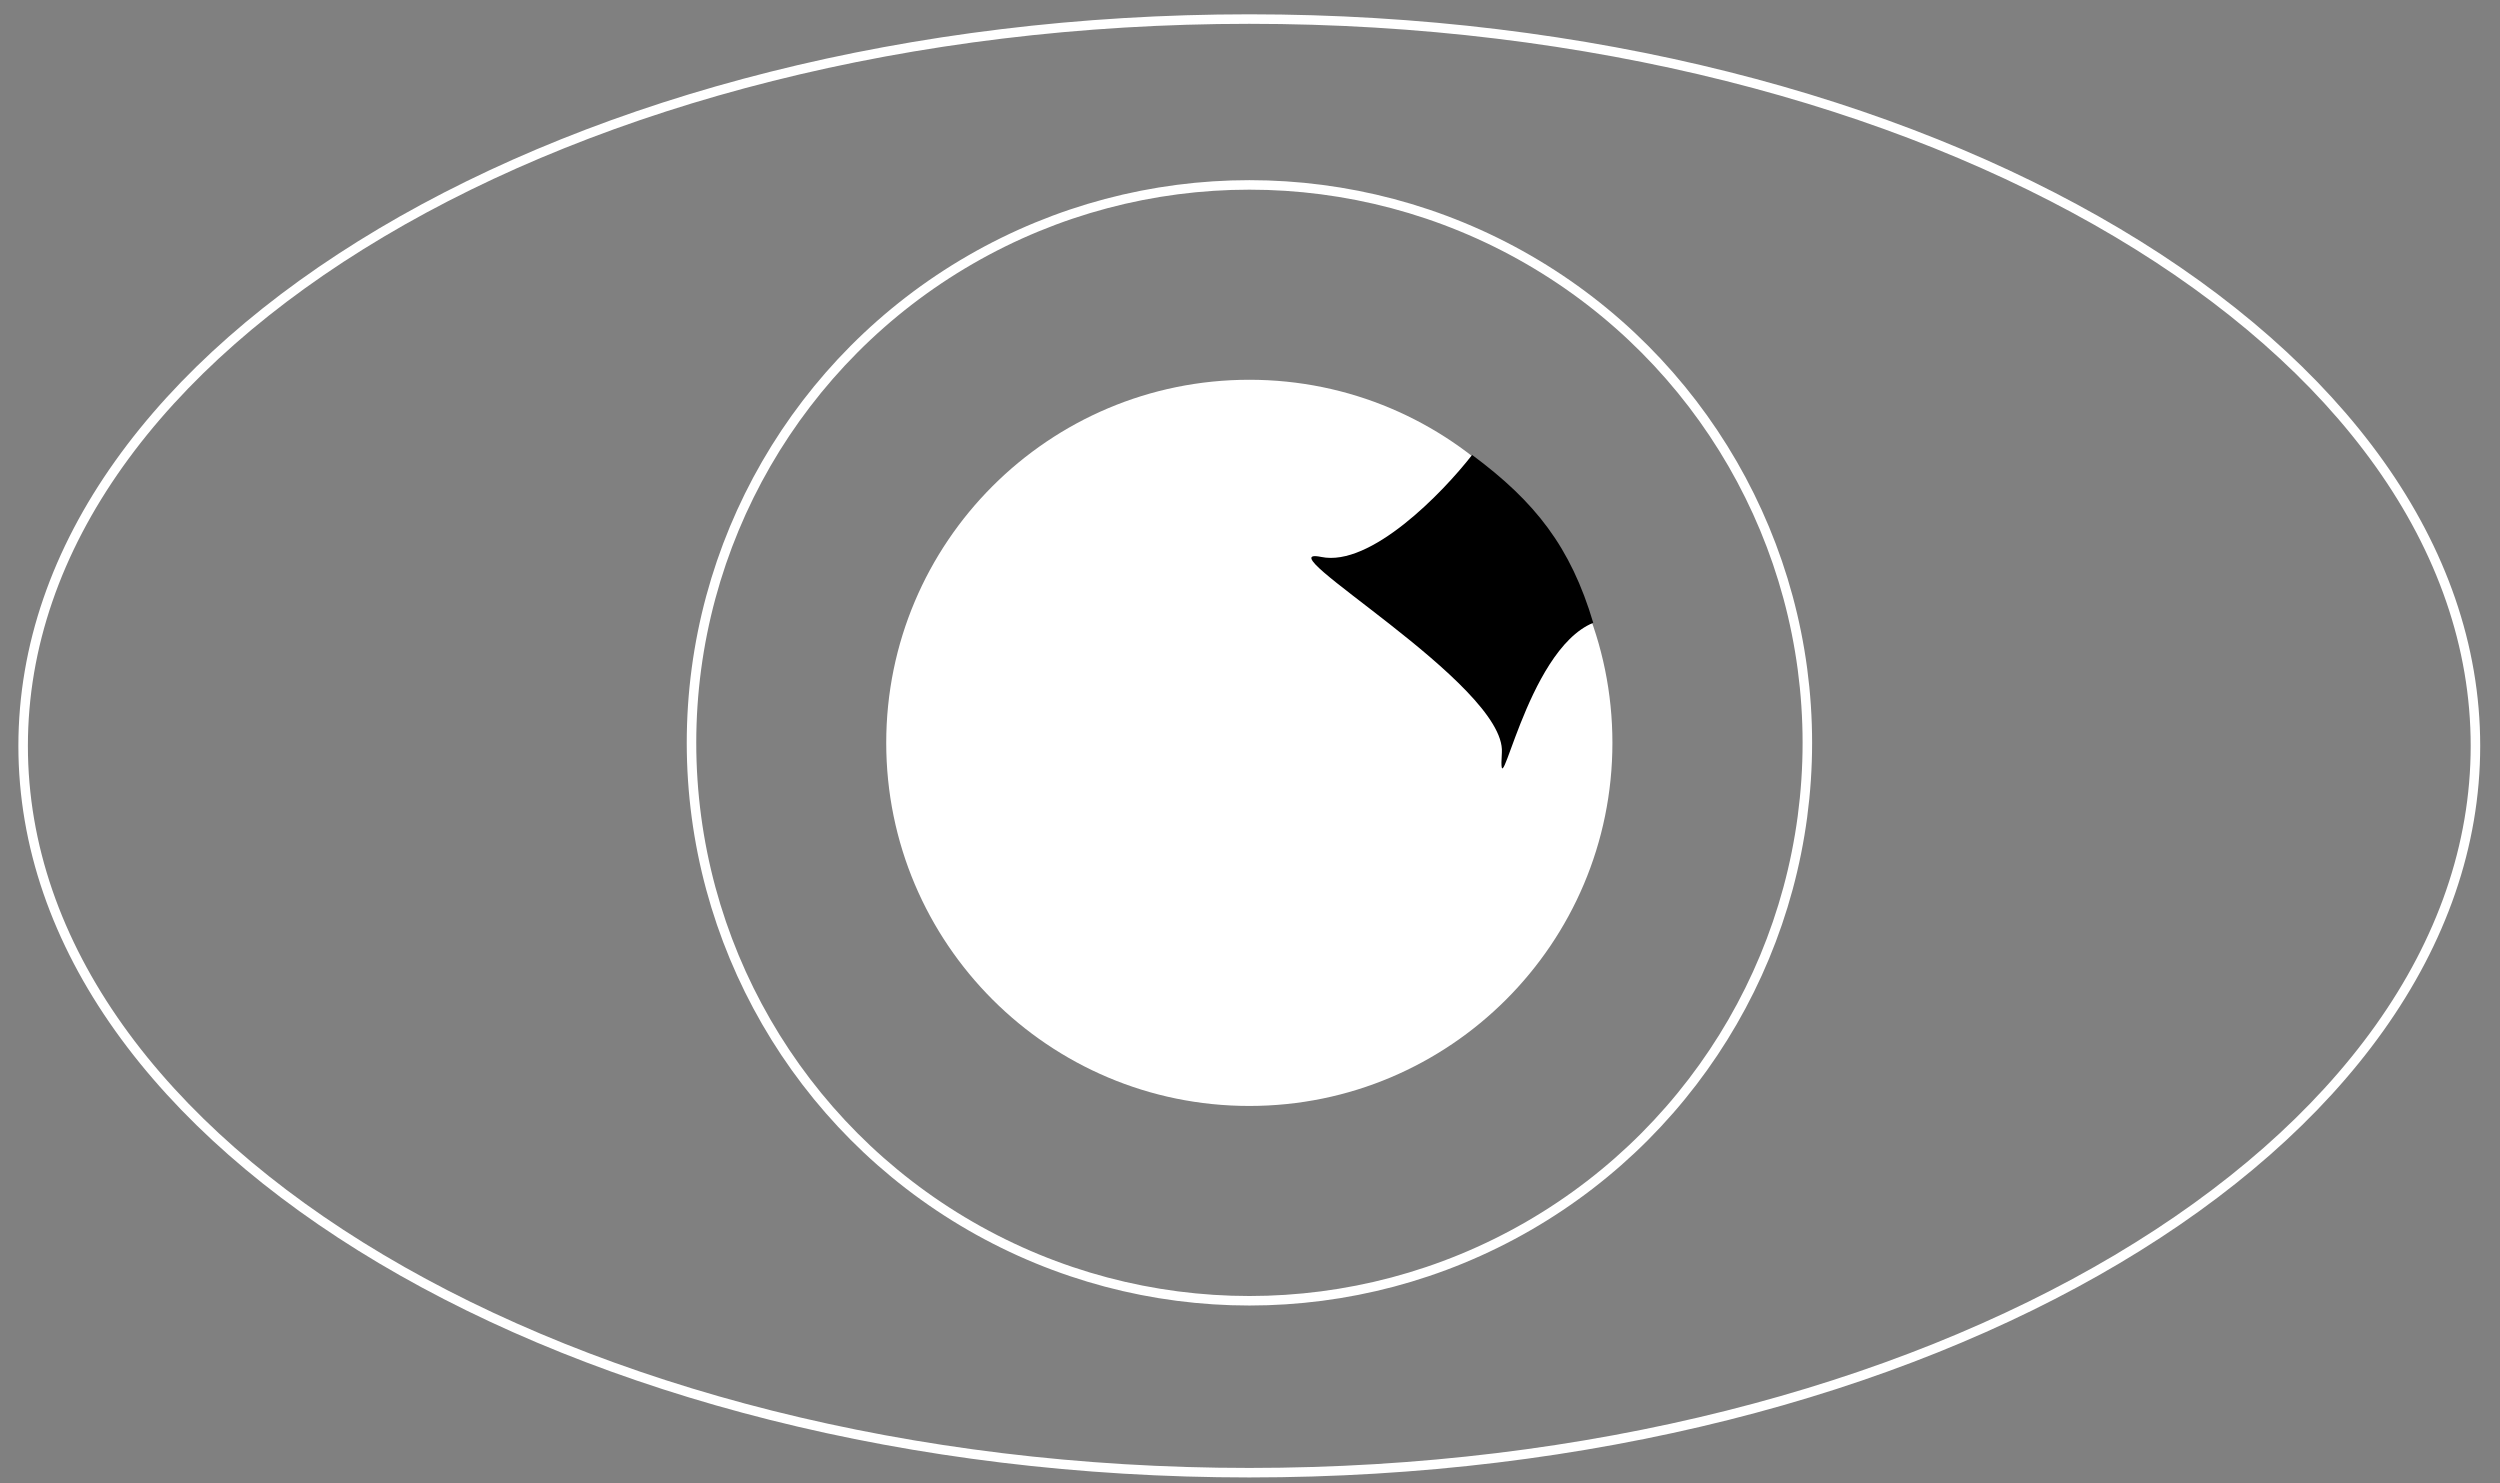 <?xml version="1.0" encoding="UTF-8"?> <svg xmlns="http://www.w3.org/2000/svg" width="118" height="70" viewBox="0 0 118 70" fill="none"><rect x="0" y="0" width="118" height="70" fill="#808080" stroke="none"/> <path d="M58.967 0.9C74.977 0.9 89.46 4.757 99.934 10.982C110.412 17.209 116.841 25.781 116.841 35.206C116.841 44.63 110.412 53.202 99.934 59.429C89.46 65.654 74.977 69.511 58.967 69.511C42.956 69.511 28.473 65.654 17.999 59.429C7.521 53.202 1.092 44.63 1.092 35.206C1.092 25.781 7.521 17.209 17.999 10.982C28.473 4.757 42.956 0.9 58.967 0.9Z" stroke="white" stroke-width="0.449"></path> <circle cx="58.973" cy="35.062" r="26.334" stroke="white" stroke-width="0.449"></circle> <circle cx="58.968" cy="35.063" r="17.138" fill="white"></circle> <path d="M62.363 26.288C64.69 26.769 68.08 23.279 69.484 21.473C72.46 23.68 74.135 25.809 75.201 29.397C71.992 30.701 70.688 38.725 70.888 35.516C71.089 32.306 59.454 25.686 62.363 26.288Z" fill="black"></path> </svg> 